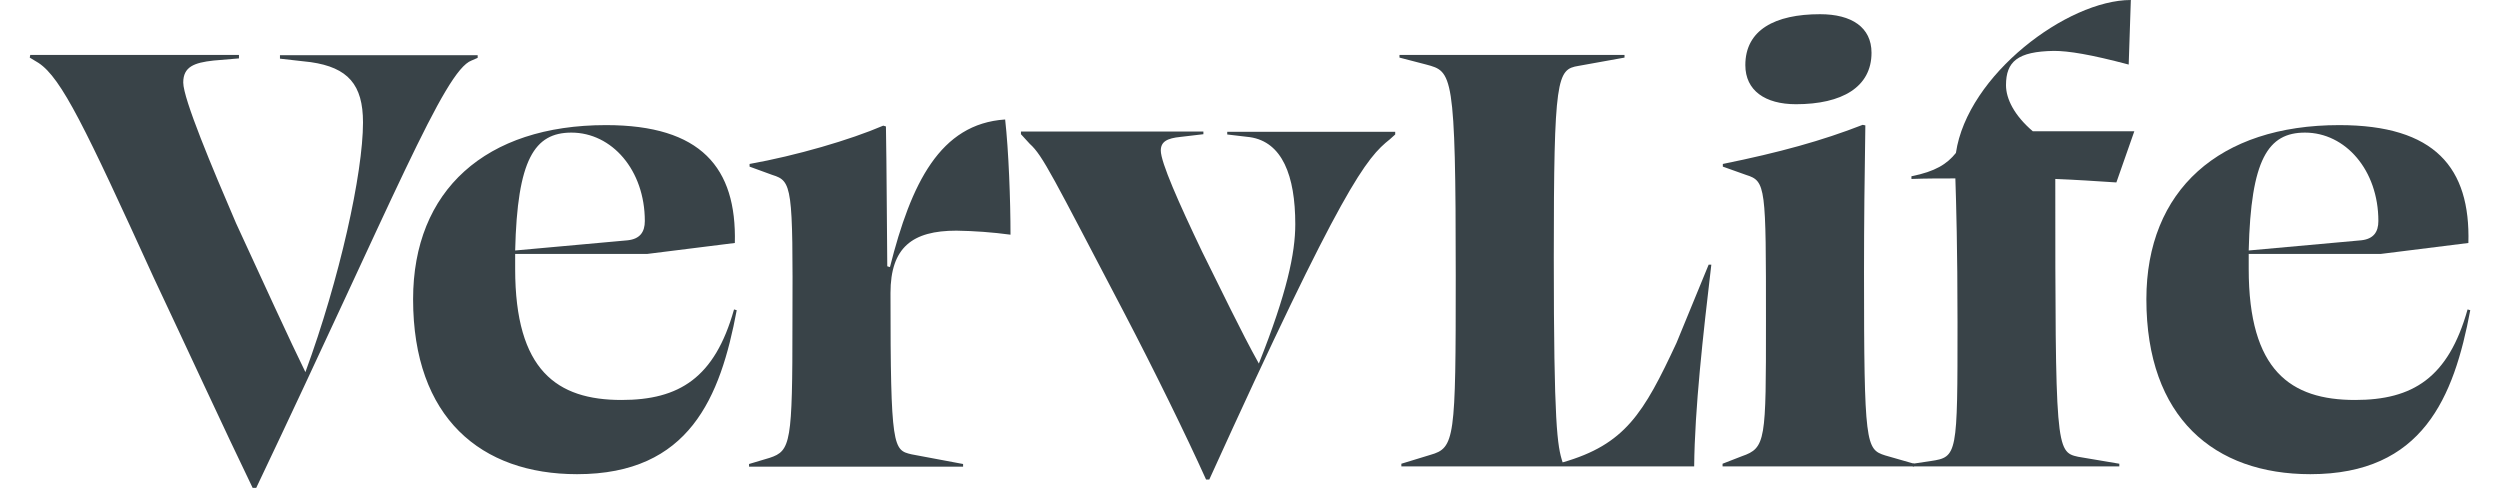 <svg version="1.1" id="Layer_1" xmlns="http://www.w3.org/2000/svg" x="0" y="0" viewBox="0 0 933.2 182.1" xml:space="preserve"><style type="text/css">.st0{fill:#394348}</style><g id="Layer_2_1_"><g id="Layer_1-2"><path class="st0" d="M94.3 182.1c-9.7-20-26.6-56.6-36.9-78.4-25.6-56.1-34.4-74.5-43-80.2l-3.3-2 .2-1h77.9v1.3l-9.5.8c-7.2.8-11.3 2.3-11.3 8.2 0 6.1 10.8 31.8 19.7 52.5 9.2 20 20.8 45.3 25.9 55.6 12.8-34.8 21.5-74.3 21.5-93.2 0-14.1-5.6-20.5-19.5-22.5l-11.5-1.3v-1.3h73.8v1l-2.3 1c-10.2 3.8-29.2 52-80.4 159.6l-1.3-.1zm98-88.6l42-3.8c4.6-.5 6.4-3.1 6.4-7.2 0-19-12.3-33-27.4-33-13.8 0-20.2 10-21 44m82-2.8l-32.8 4.1h-49.2v5.6c0 37.9 15.6 48.9 39.7 48.9 21.5 0 34.8-8.2 42-33.8l1 .3c-6.1 32.5-17.6 61.2-59.6 61.2-35.8 0-61.2-21-61.2-65.3 0-40.7 27.1-65 72-65 35.5 0 48.8 15.9 48.1 44m14-25.4l-8.5-3.1v-1c17.4-3.1 37.6-9 49.9-14.3l1 .3c.3 16.8.3 34.8.5 52.2l1 .3c7.9-31.3 18.7-53.5 43-55.1 1.3 11.5 2 30.2 2 43-6.7-.9-13.5-1.4-20.2-1.5-16.4 0-24.6 6.2-24.6 23.3 0 58.1 1 58.6 7.9 60.2l19.2 3.6v1h-79.9v-1l7.7-2.3c7.9-2.6 8.5-5.6 8.5-50.7.2-50.6-.1-52.6-7.5-54.9M450.2 179c-7.4-16.4-19.2-40.5-30.7-62.5-26.6-50.7-30.2-58.4-35.1-62.8l-3.3-3.6v-1h68.1v1l-8.5 1c-5.1.5-7.4 1.8-7.4 5.1 0 4.4 6.7 19.5 15.4 37.7 6.9 13.8 14.6 30 21.2 41.8 10.5-26.4 13.6-41.2 13.6-52 0-18.2-4.9-30.7-16.9-32.5l-8.5-1v-1h62.7v1l-2 1.8c-8.7 6.9-17.4 16.9-67.4 127h-1.2zm133.1-6.4c23.3-6.7 30.2-18.2 42.5-44.6l12-29.2h1c-3.1 26.4-6.2 53.8-6.4 75.3H523.1v-1l10.8-3.3c9.2-2.6 9.5-5.9 9.5-66.8 0-76.1-1.3-76.3-11-78.9l-10-2.6v-1h84v1l-17.2 3.1c-8 1.3-9.2 4.1-9.2 71.5 0 62.7 1.3 70.4 3.3 76.5m68.2-148.3c0-13.1 11-19 27.9-19 11.8 0 19.2 4.9 19.2 14.4 0 12.8-11 19.2-28.2 19.2-11.5 0-18.9-5.1-18.9-14.6M703.7 170l10.8 3.1v1H643v-1l7.2-2.8c9-3.1 9-5.9 9-50.2 0-50.4 0-52.5-7.4-54.8l-8.7-3.1v-1c21.2-4.3 37.1-8.7 52.2-14.6l1 .2c-.3 19.2-.5 36.1-.5 54.8 0 64.6.7 66.1 7.9 68.4"/><path class="st0" d="M794.6 24.1c-14.3-3.8-22.5-5.1-27.9-5.1-13.6.2-17.9 4-17.9 12.8 0 5.1 3.1 11.3 10 17.2h37.9L790 68.1c-7.7-.5-15.1-1-22.8-1.3 0 100.4.2 101.9 8.5 103.7l15.4 2.6v1H714v-1l6.7-1c10-1.5 10-2.3 10-51.7 0-27.4-.5-44.6-.8-53.8-5.4 0-11 0-16.4.2v-1c9-1.8 13.3-4.6 16.6-8.7C734.4 27.9 771.8 0 795.4 0l-.8 24.1zm44.8 69.4l42-3.8c4.6-.5 6.4-3.1 6.4-7.2 0-19-12.3-33-27.4-33-13.8 0-20.2 10-21 44m82-2.8l-32.8 4.1h-49.2v5.6c0 37.9 15.6 48.9 39.7 48.9 21.5 0 34.8-8.2 42-33.8l1 .3c-6.1 32.5-17.7 61.2-59.7 61.2-35.8 0-61.2-21-61.2-65.3 0-40.7 27.2-65 72-65 35.7 0 49 15.9 48.2 44"/></g></g></svg>